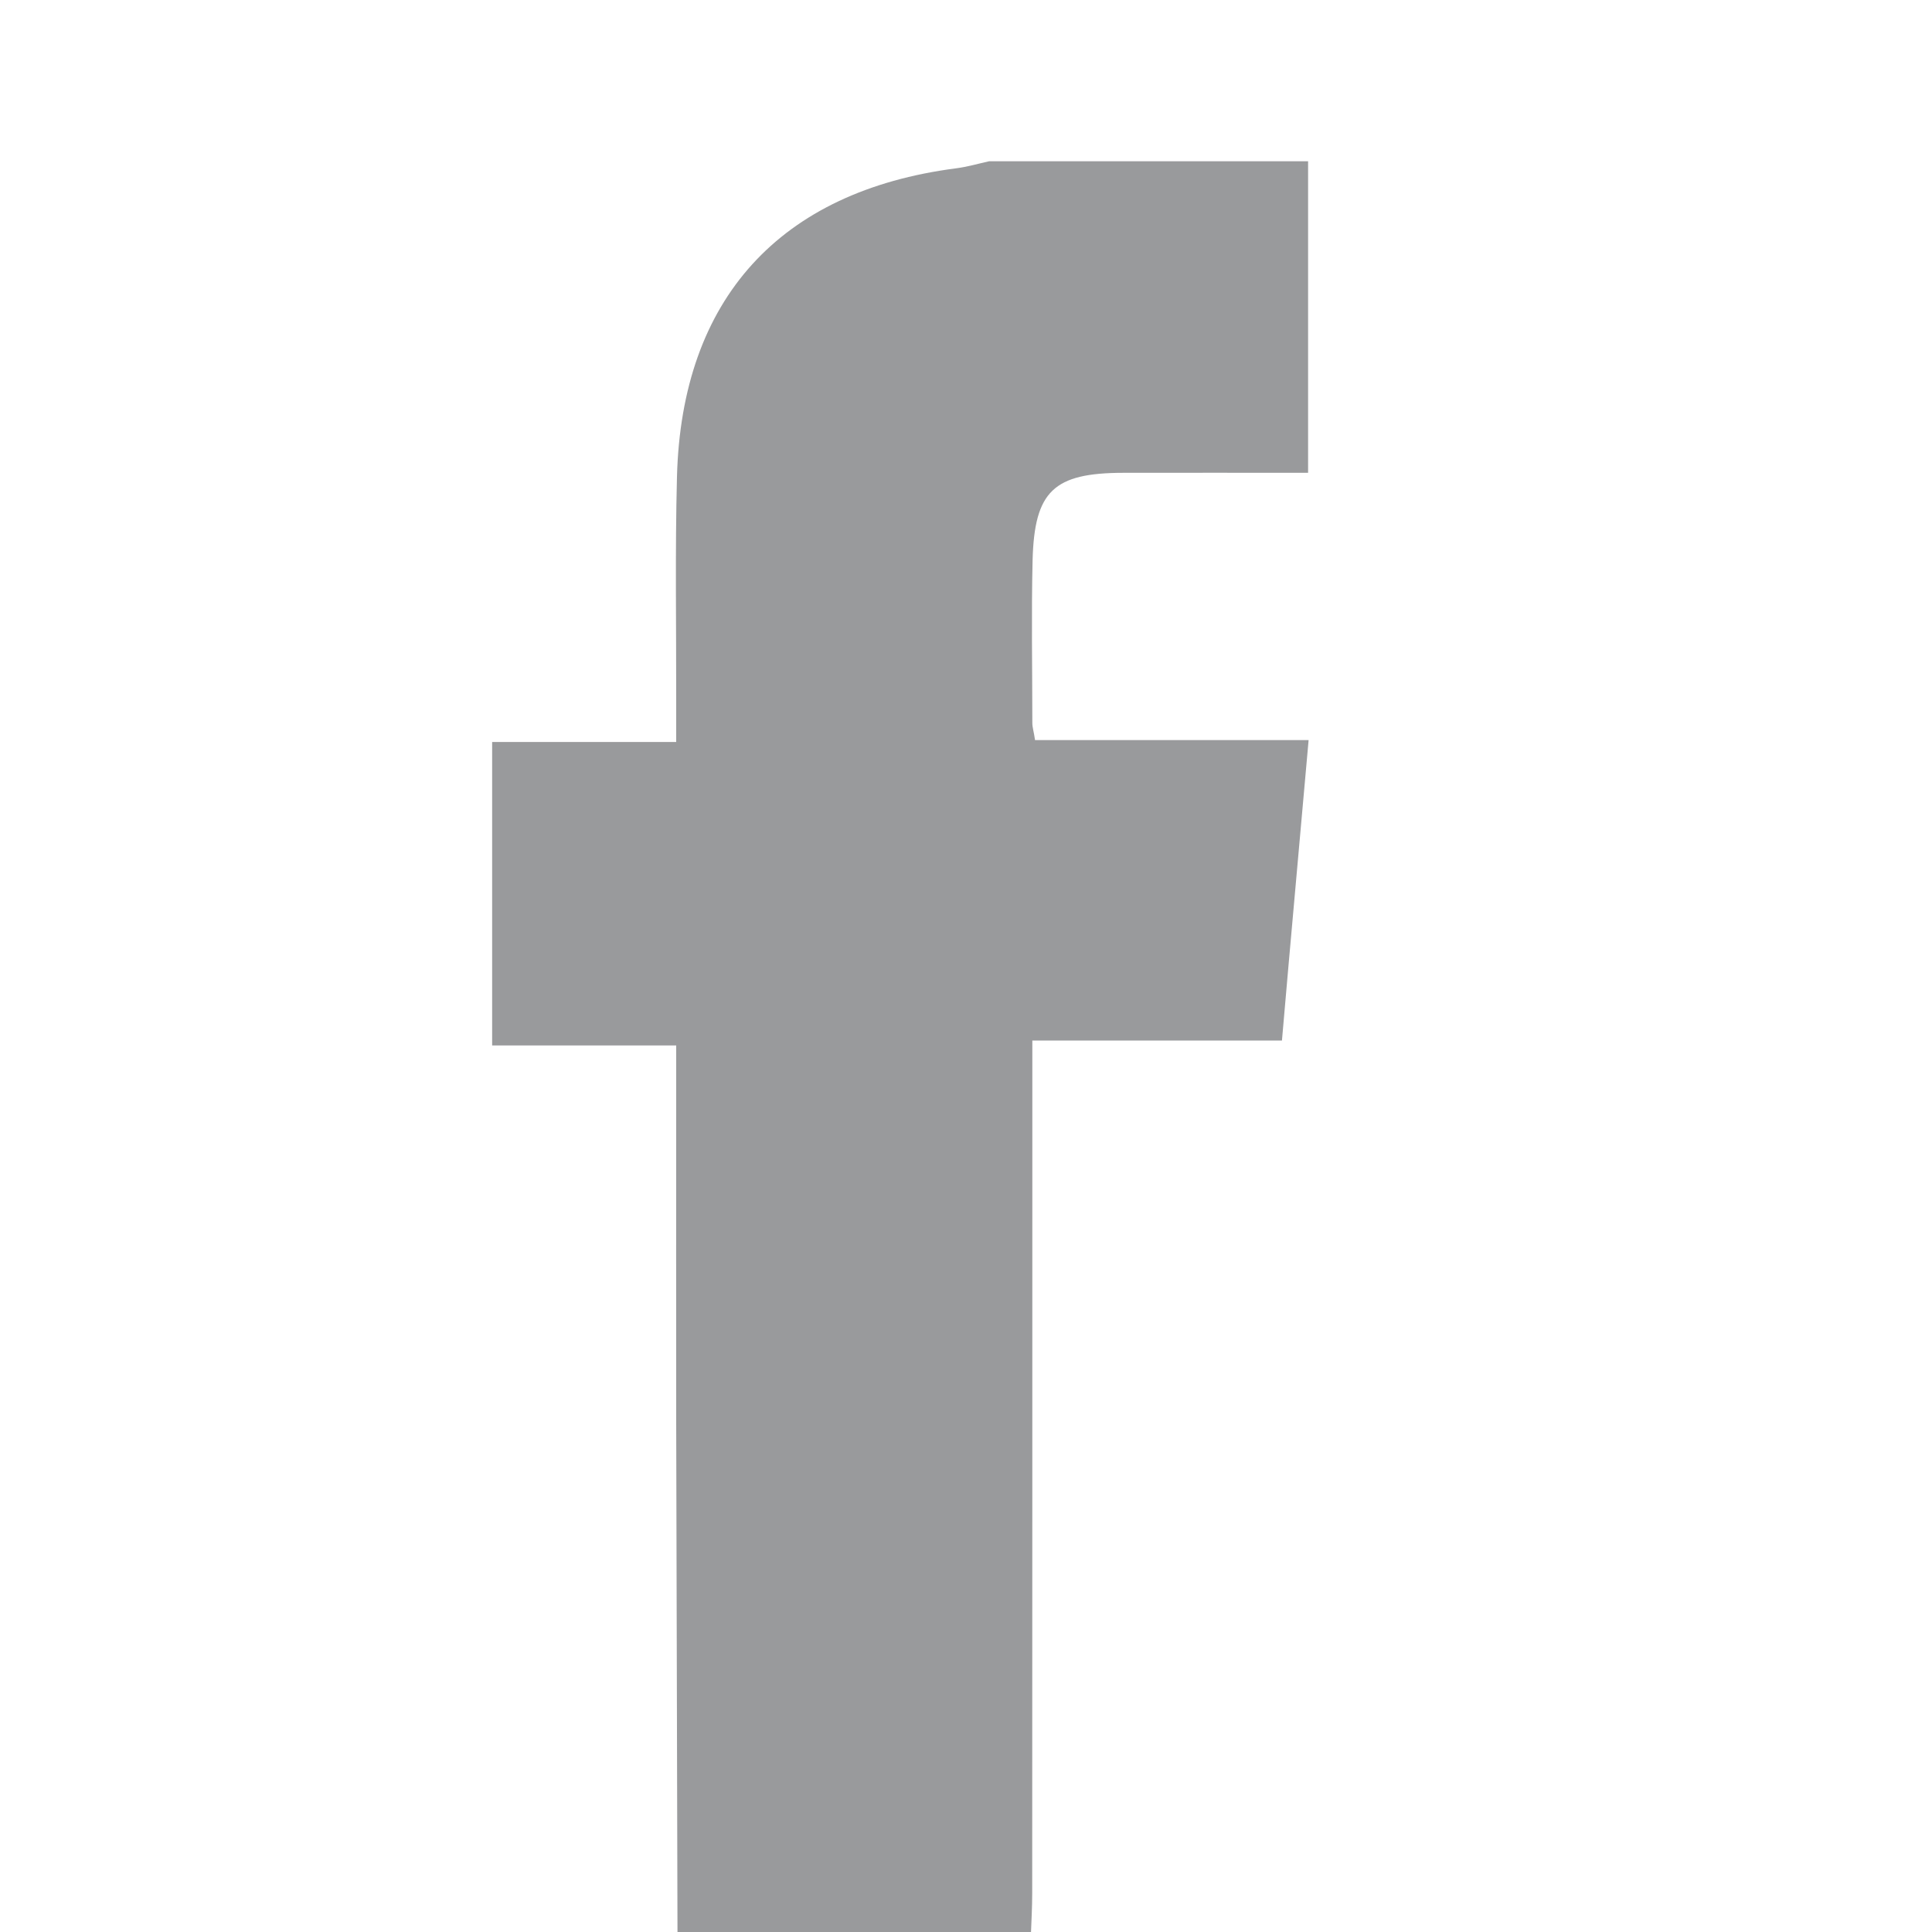 <?xml version="1.0" encoding="utf-8"?>
<!-- Generator: Adobe Illustrator 16.0.0, SVG Export Plug-In . SVG Version: 6.00 Build 0)  -->
<!DOCTYPE svg PUBLIC "-//W3C//DTD SVG 1.1//EN" "http://www.w3.org/Graphics/SVG/1.1/DTD/svg11.dtd">
<svg version="1.1" id="Calque_1" xmlns="http://www.w3.org/2000/svg" xmlns:xlink="http://www.w3.org/1999/xlink" x="0px" y="0px"
	 width="15px" height="15px" viewBox="325 299 15 15" enable-background="new 325 299 15 15" xml:space="preserve">
<g>
	<path fill="#999A9C" d="M330.26,314.02c-0.003-1.324-0.007-2.649-0.01-3.976c-0.001-0.869,0-1.739,0-2.608c0-0.096,0-0.191,0-0.319
		c-0.49,0-0.951,0-1.429,0c0-0.797,0-1.562,0-2.356c0.468,0,0.929,0,1.429,0c0-0.124,0-0.218,0-0.313
		c0.001-0.582-0.009-1.165,0.006-1.747c0.036-1.38,0.798-2.216,2.166-2.394c0.087-0.011,0.172-0.036,0.258-0.055
		c0.825,0,1.65,0,2.476,0c0,0.795,0,1.591,0,2.419c-0.49,0-0.962-0.001-1.435,0c-0.54,0.001-0.69,0.141-0.704,0.679
		c-0.01,0.421-0.002,0.842-0.002,1.263c0,0.035,0.012,0.069,0.021,0.133c0.695,0,1.39,0,2.124,0c-0.07,0.794-0.14,1.555-0.207,2.333
		c-0.647,0-1.273,0-1.938,0c0,0.124,0,0.229,0,0.331c0,2.097,0,4.192-0.001,6.29c0,0.105-0.006,0.214-0.01,0.32
		C332.089,314.02,331.175,314.02,330.26,314.02z"/>
</g>
</svg>

